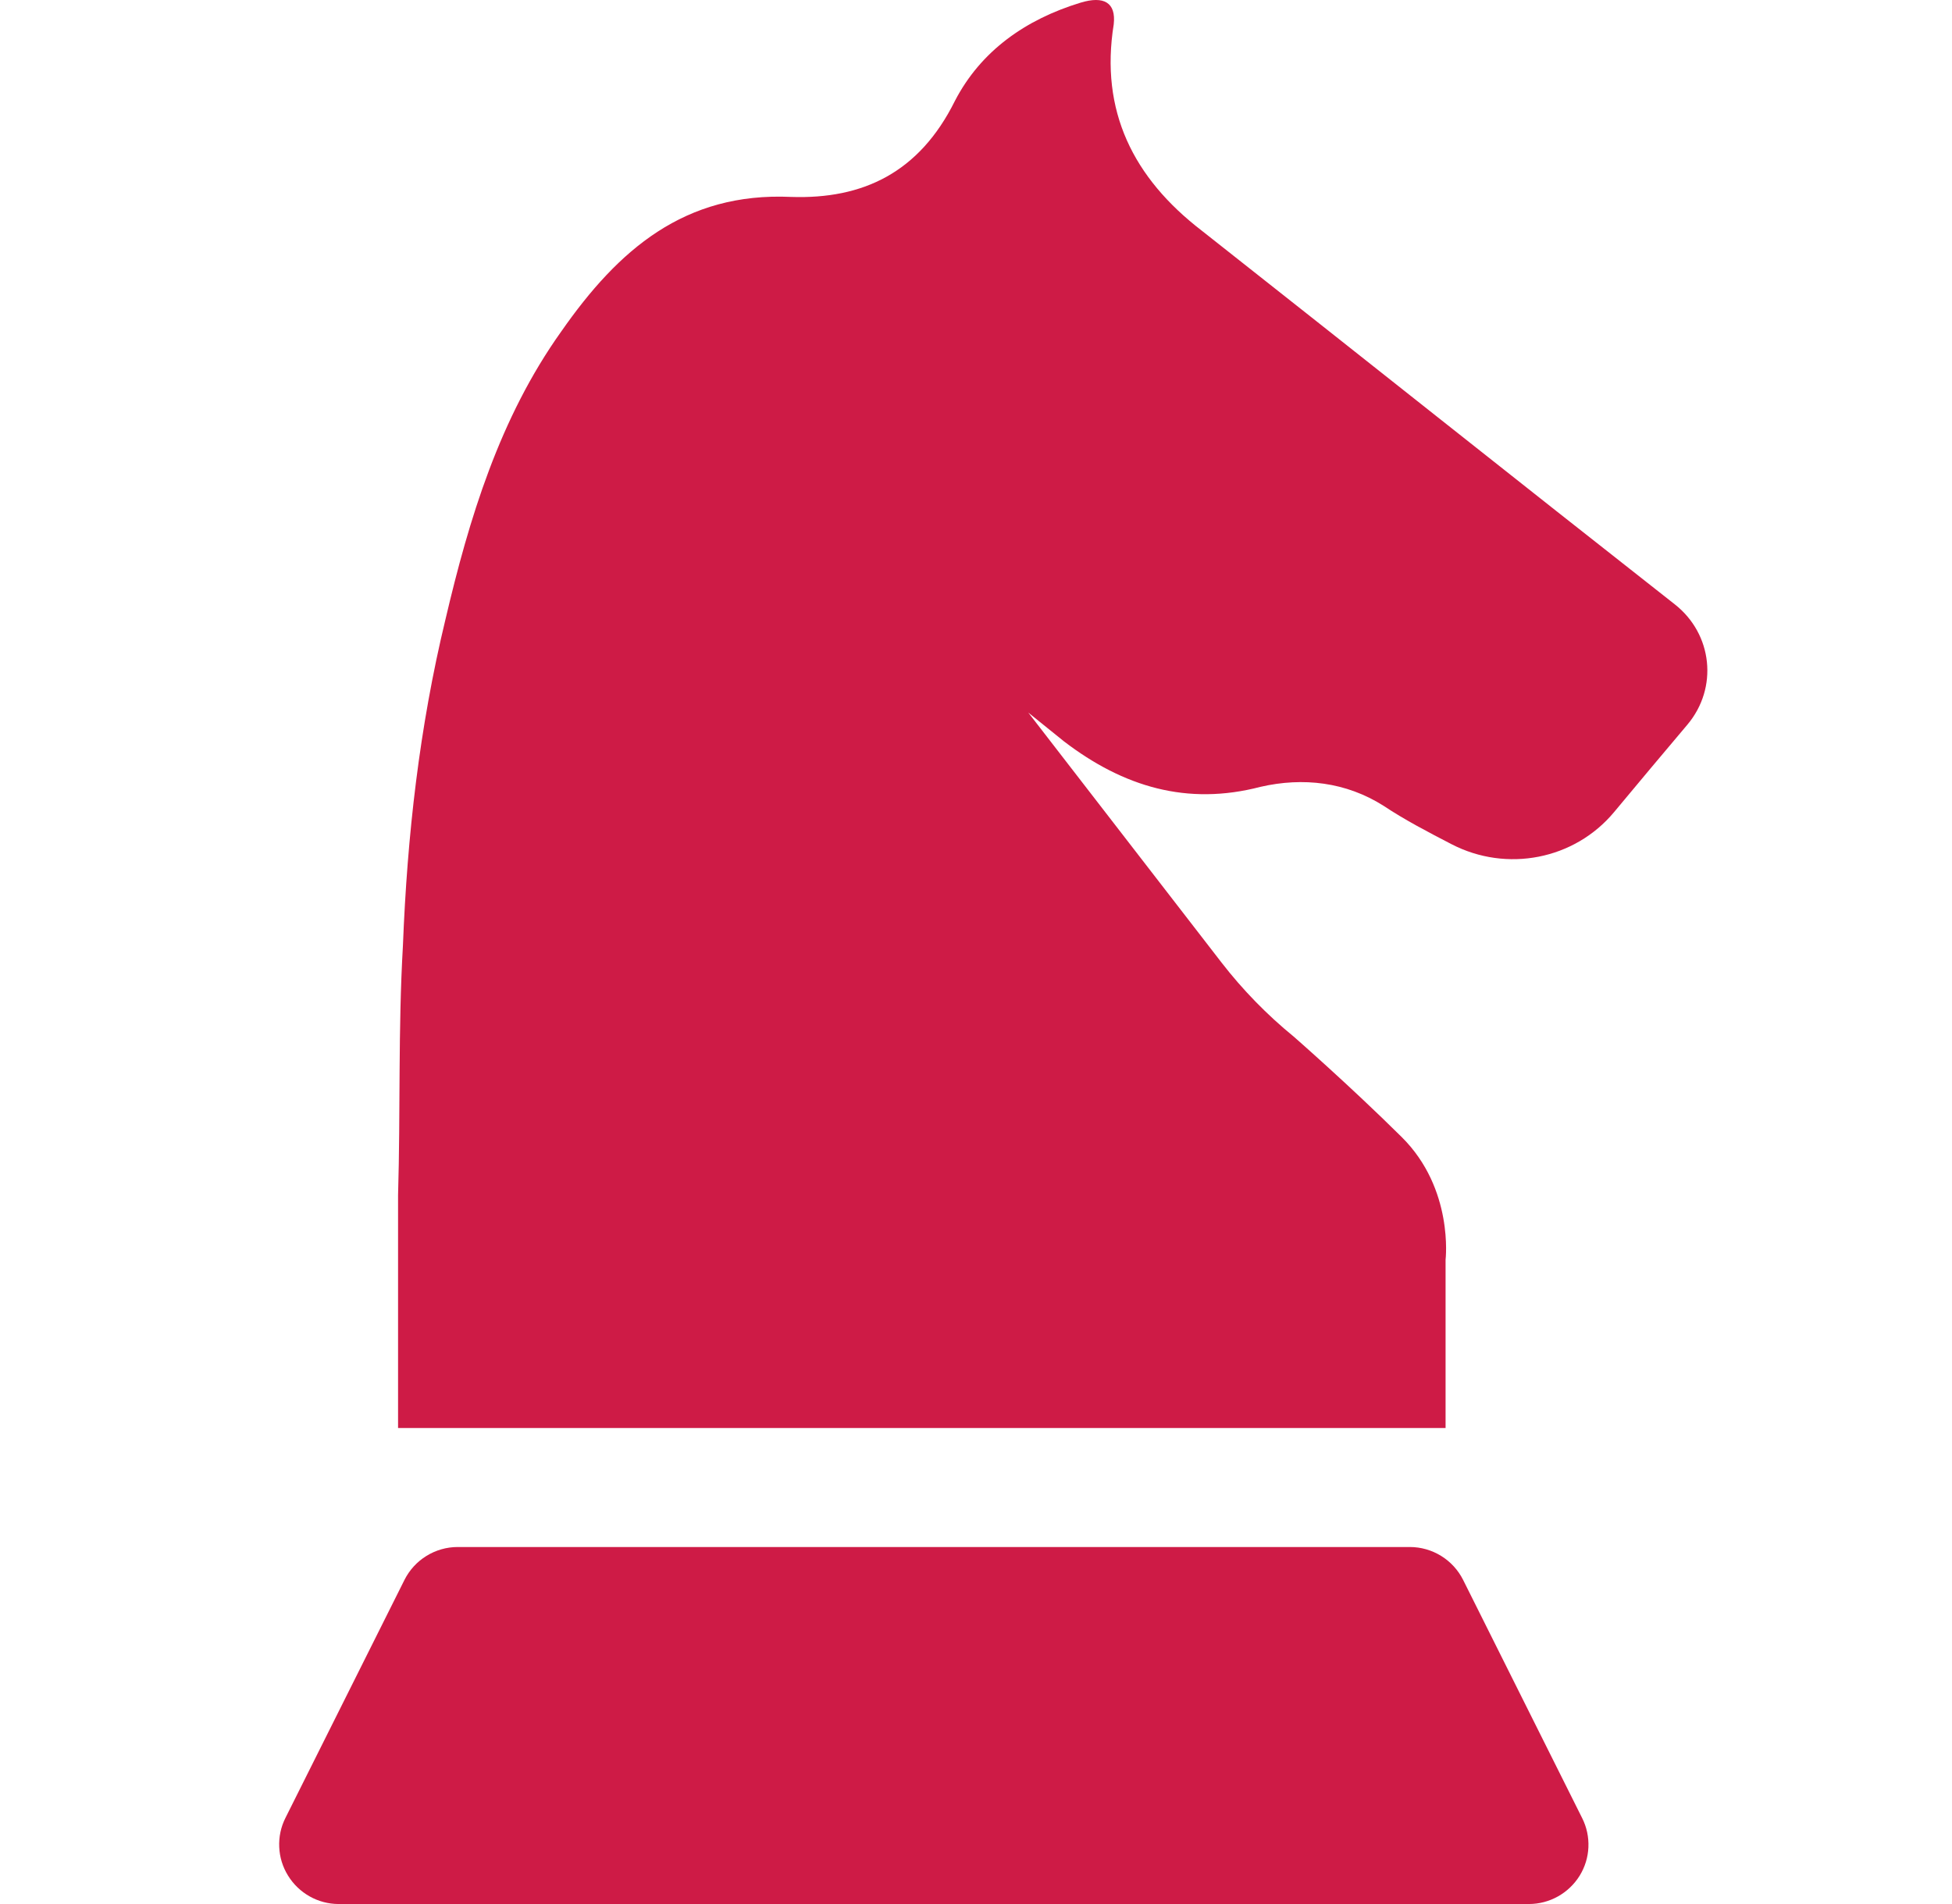 <?xml version="1.0" encoding="UTF-8"?> <svg xmlns="http://www.w3.org/2000/svg" width="41" height="40" viewBox="0 0 41 40" fill="none"><g clip-path="url(#clip0_2292_227)"><path d="M35.176 12.695C31.843 10.077 28.561 7.462 25.241 4.845C23.801 3.737 23.101 2.33 23.393 0.51C23.443 0.057 23.191 -0.095 22.693 0.057C21.548 0.407 20.603 1.065 20.056 2.122C19.306 3.632 18.118 4.187 16.618 4.137C14.376 4.035 12.986 5.247 11.79 6.962C10.491 8.782 9.853 10.897 9.356 13.015C8.808 15.285 8.553 17.557 8.463 19.867C8.361 21.635 8.413 23.35 8.361 25.107V30H30.363V26.465C30.363 26.465 30.541 24.977 29.441 23.887C28.341 22.797 27.173 21.777 27.173 21.777C26.61 21.317 26.101 20.795 25.656 20.22L21.598 14.97C21.851 15.175 22.096 15.37 22.348 15.575C23.596 16.53 24.936 16.932 26.476 16.53C27.368 16.325 28.271 16.427 29.063 16.93C29.506 17.225 29.996 17.48 30.488 17.735C31.646 18.335 33.071 18.06 33.903 17.06C34.416 16.445 34.928 15.83 35.441 15.225C36.093 14.452 35.973 13.32 35.176 12.695ZM33.231 38.193L30.731 33.19C30.627 32.983 30.467 32.809 30.27 32.687C30.072 32.565 29.845 32.5 29.613 32.5H9.613C9.381 32.5 9.154 32.565 8.957 32.687C8.759 32.809 8.6 32.983 8.496 33.19L5.996 38.19C5.9 38.38 5.855 38.592 5.865 38.805C5.874 39.017 5.938 39.224 6.051 39.405C6.278 39.773 6.681 40 7.113 40H32.113C32.546 40 32.948 39.775 33.178 39.407C33.29 39.226 33.354 39.02 33.363 38.807C33.372 38.594 33.327 38.383 33.231 38.193Z" fill="#CE1B46"></path></g><defs><clipPath id="clip0_2292_227"><rect width="40" height="40" fill="white" transform="translate(0.862)"></rect></clipPath></defs></svg> 